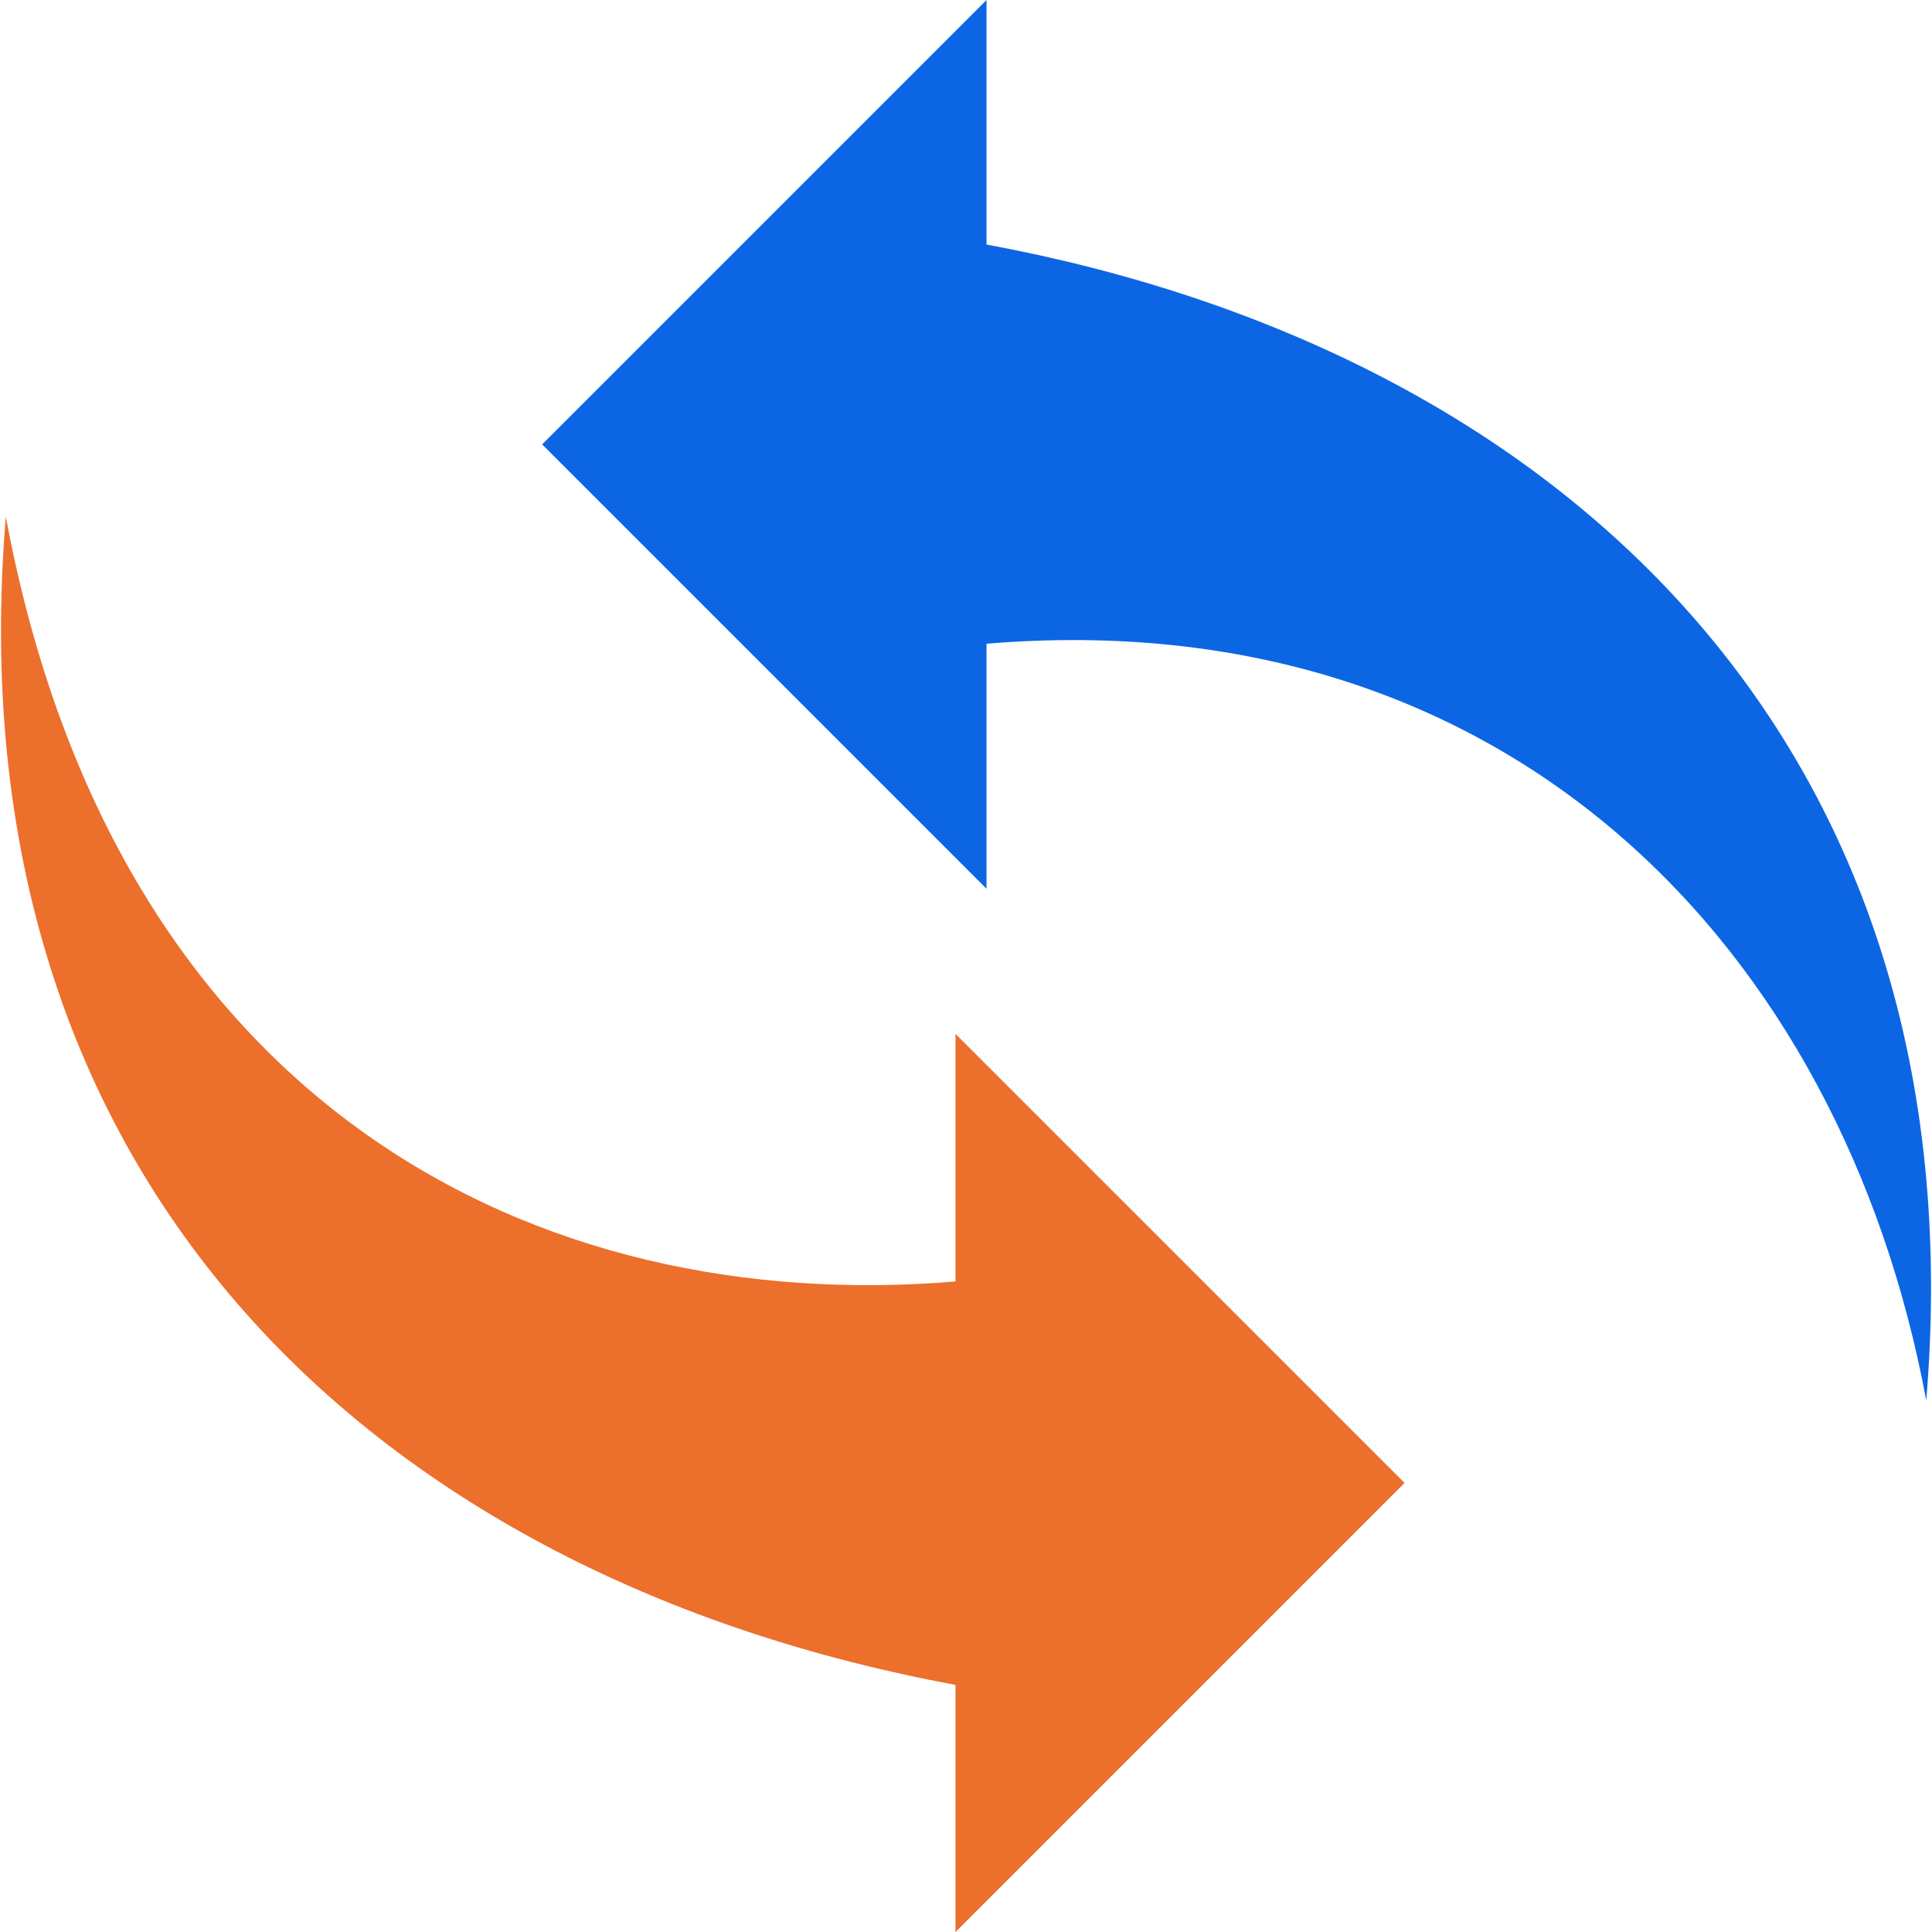 <svg width="64" height="64" viewBox="0 0 64 64" fill="none" xmlns="http://www.w3.org/2000/svg">
<g clip-path="url(#clip0_6962_3120)">
<path d="M32.68 8.101V0L17.959 14.721L32.68 29.442V21.325C49.897 19.888 61.008 31.339 63.81 46.393C65.624 24.53 51.585 11.6 32.68 8.101Z" fill="#0C66E4"/>
<path d="M31.652 55.814V64L46.528 49.124L31.652 34.249V42.45C17.835 43.604 3.84 36.705 0.193 17.116C-1.644 39.261 12.612 52.289 31.652 55.814Z" fill="#EC6F2B"/>
</g>
<defs>
<clipPath id="clip0_6962_3120">
<rect width="64" height="64" fill="white"/>
</clipPath>
</defs>
</svg>
